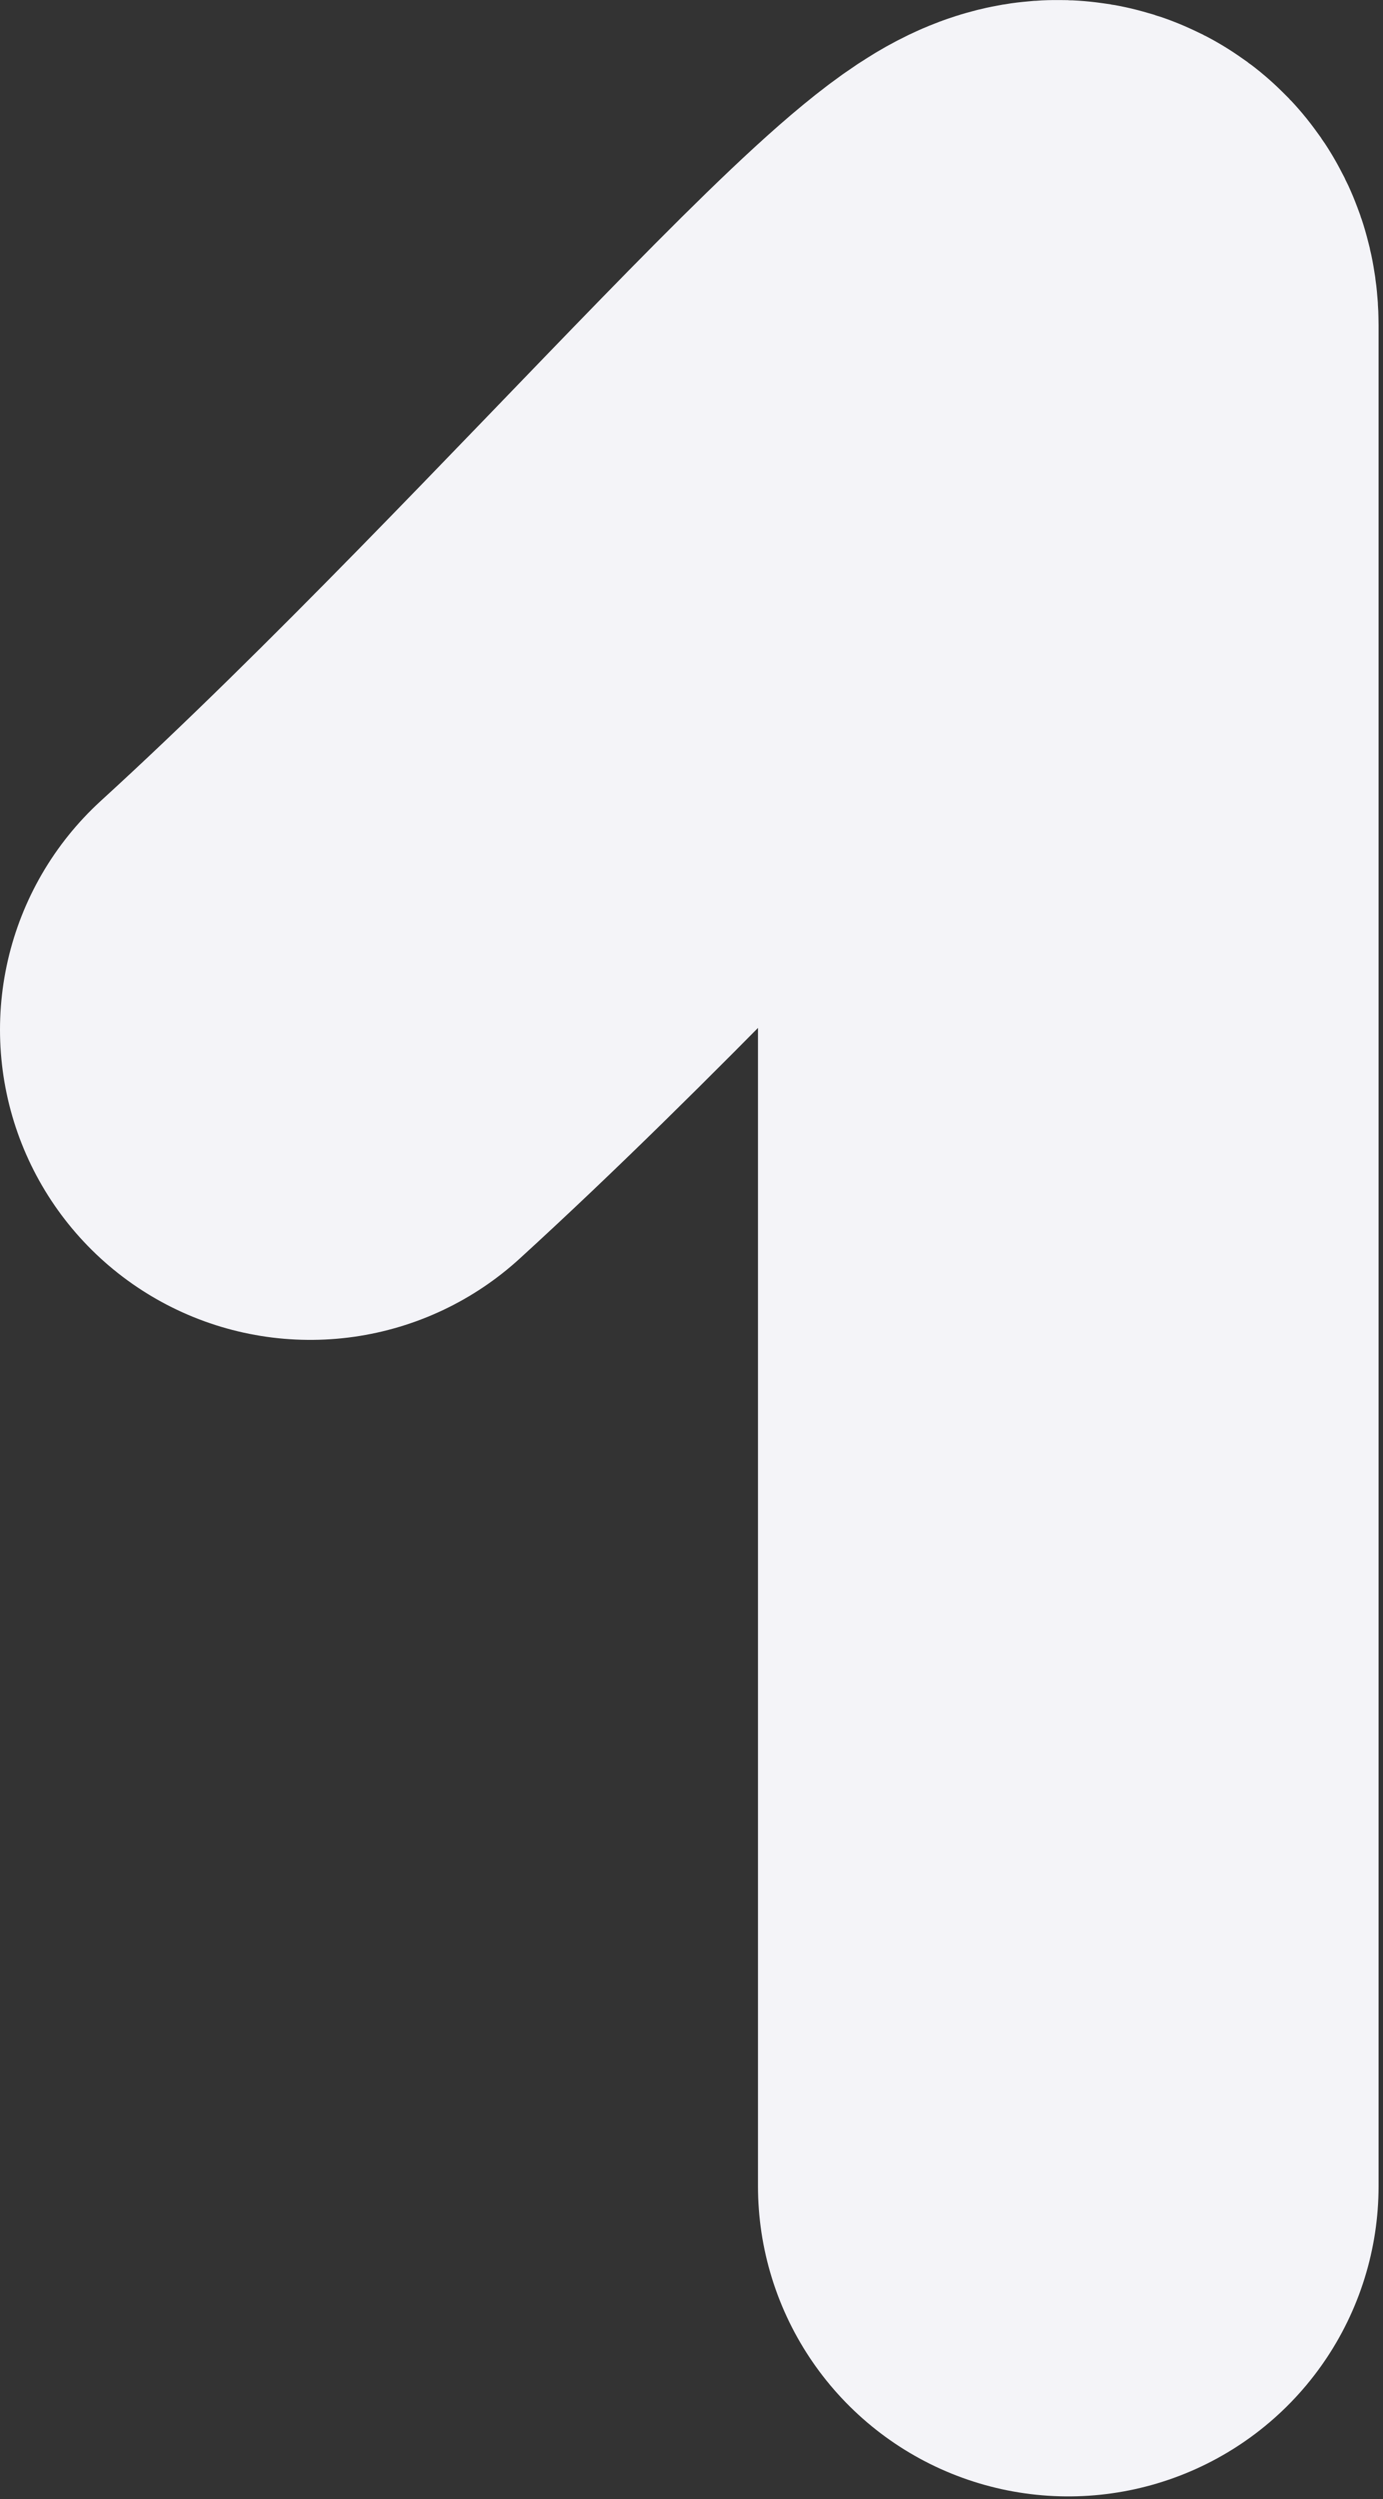 <?xml version="1.0" encoding="UTF-8"?> <svg xmlns="http://www.w3.org/2000/svg" width="156" height="282" viewBox="0 0 156 282" fill="none"><rect x="0" y="0" width="156" height="282" fill="#333333" stroke="none"/> <path d="M35 116.192C75.5 79.192 120.5 24.692 120.5 36.692C120.5 48.692 120.5 151.192 120.5 246.692" stroke="#F4F4F8" stroke-width="70" stroke-linecap="round"></path> </svg> 